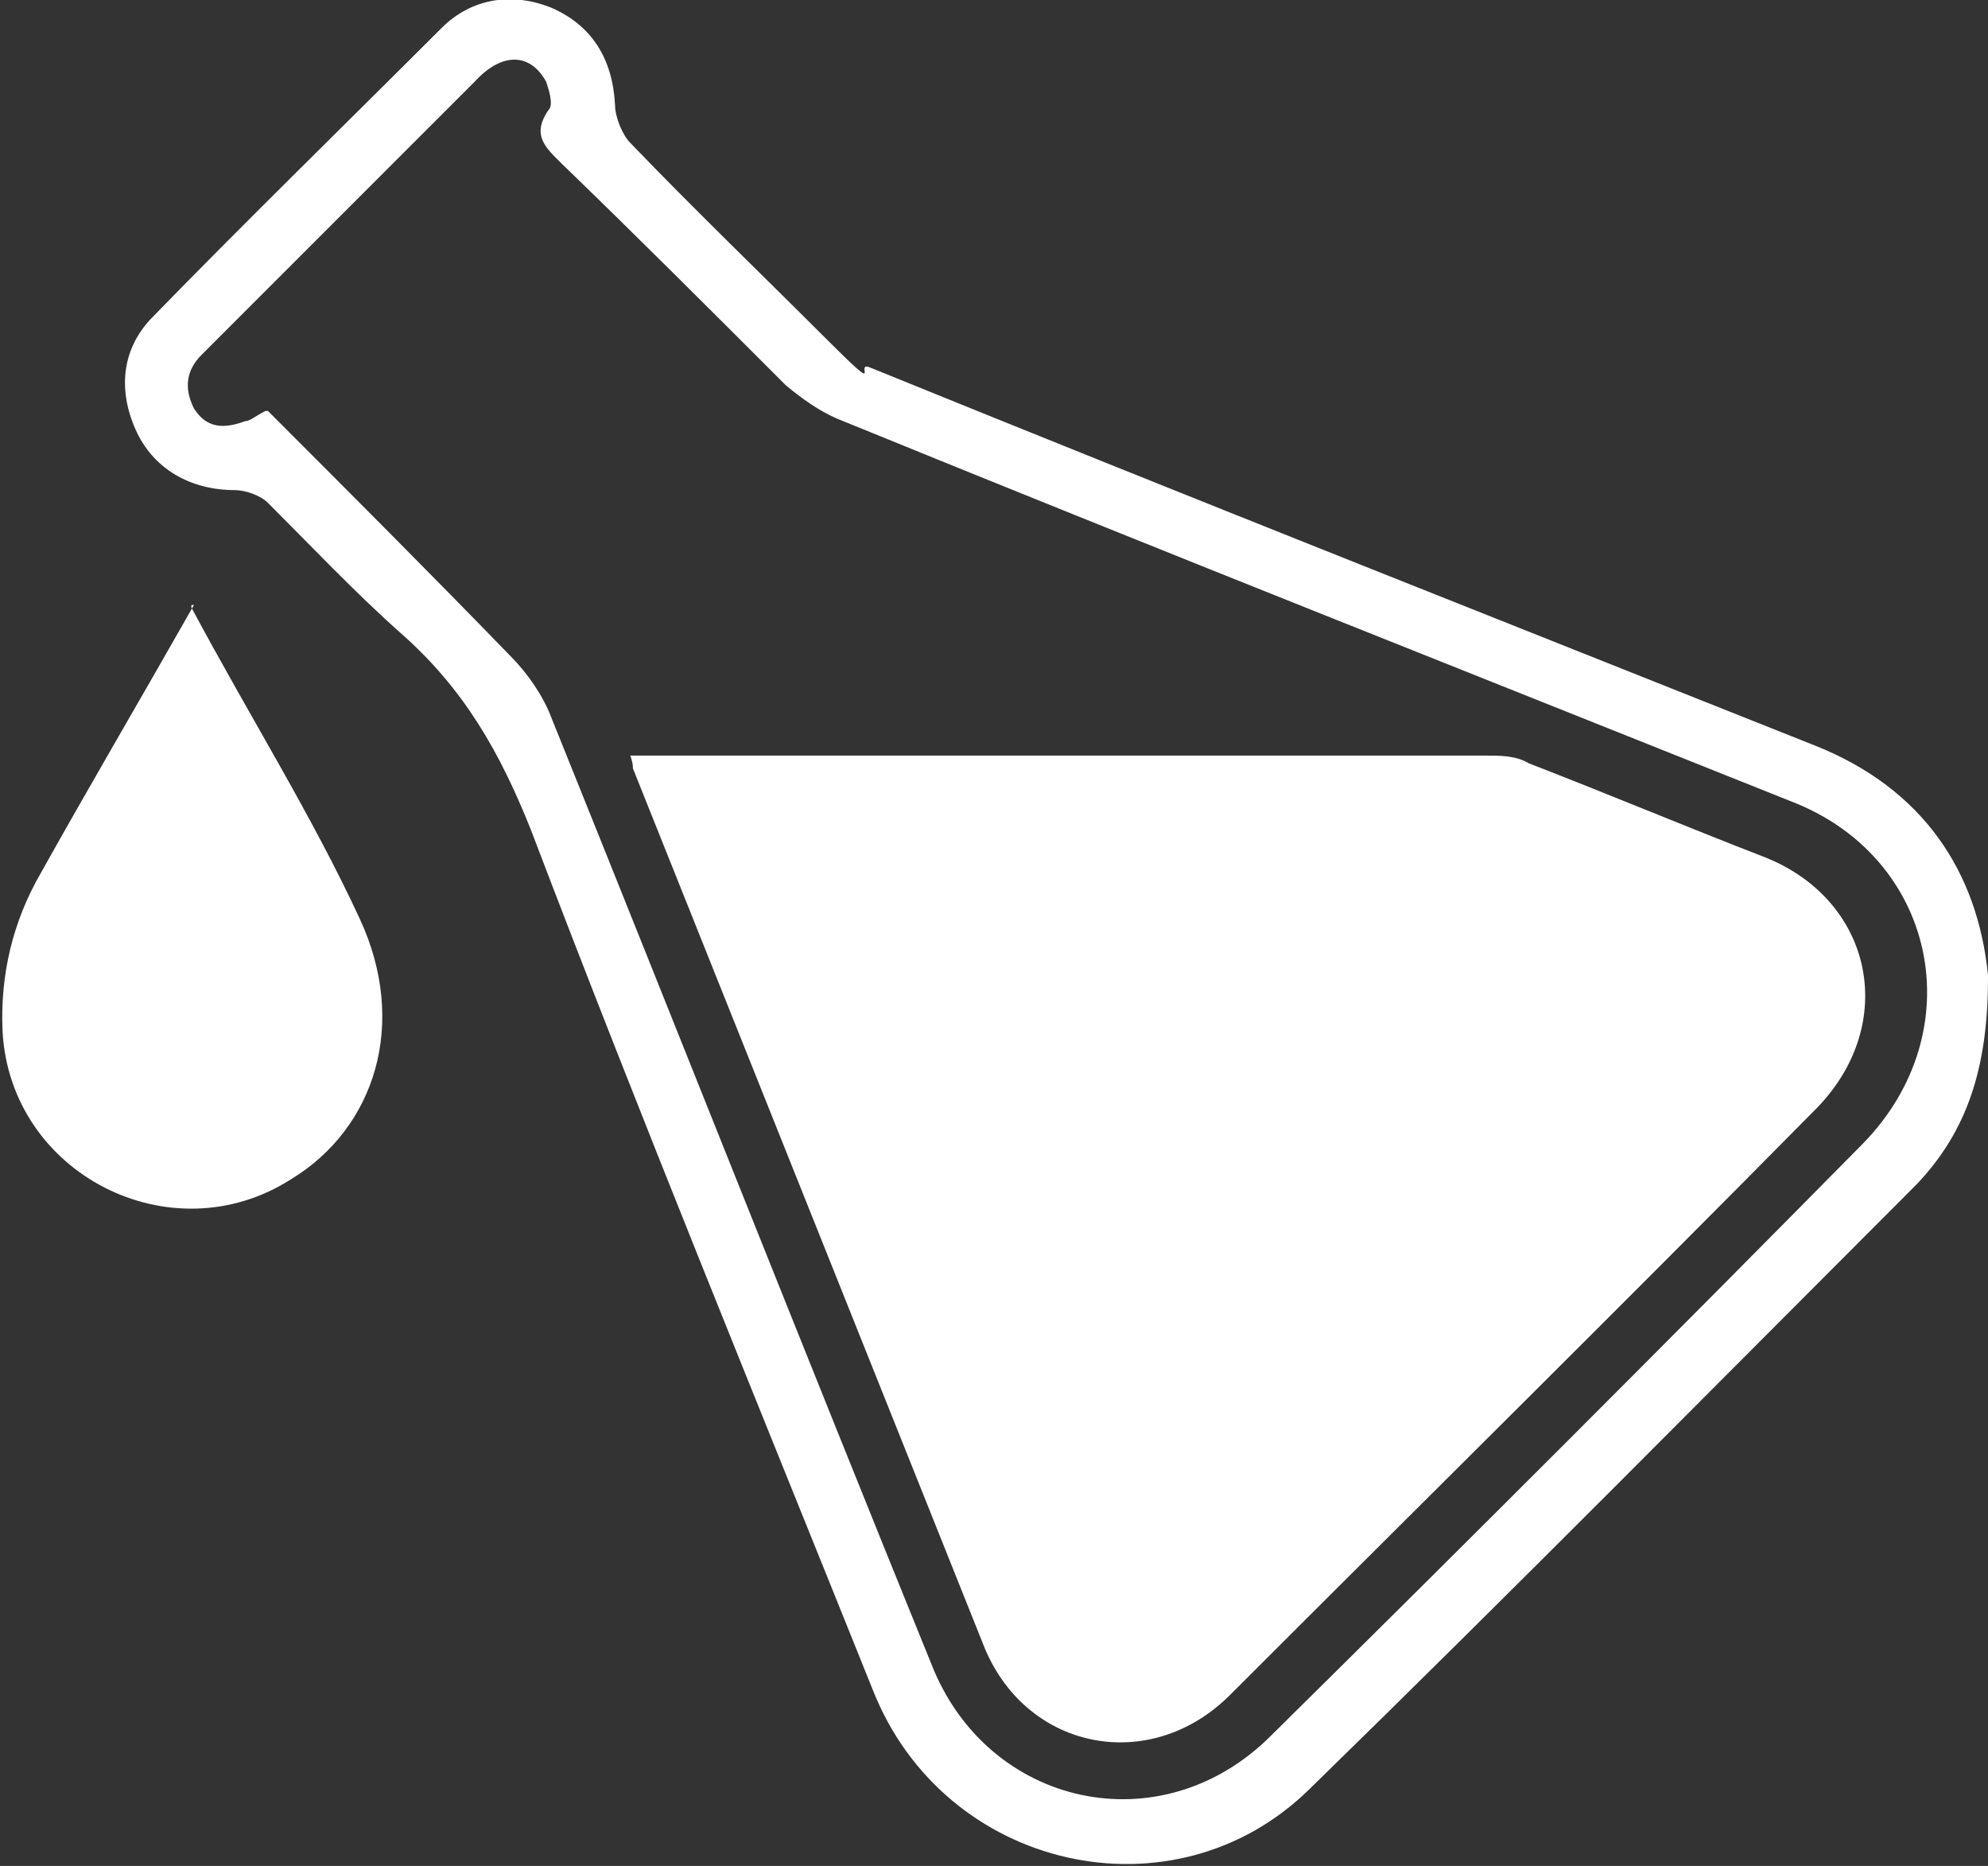 <?xml version="1.0" encoding="UTF-8"?>
<svg id="Layer_1" xmlns="http://www.w3.org/2000/svg" version="1.1" viewBox="0 0 77.9 73.1">
  <rect x="0" y="0" width="77.9" height="73.1" fill="#333333" stroke="none"/>
  <!-- Generator: Adobe Illustrator 29.7.1, SVG Export Plug-In . SVG Version: 2.1.1 Build 8)  -->
  <defs>
    <style>
      .st0 {
        fill: #fff;
      }
    </style>
  </defs>
  <g id="NnCvUP">
    <g>
      <path class="st0" d="M77.9,38.3c0,3.5-.8,6-2.8,8.1-7.9,7.9-15.8,15.9-23.8,23.7-5.3,5.2-14.3,3.2-17.1-3.9-4.5-11.2-9.1-22.4-13.4-33.7-1.2-3-2.6-5.5-5.1-7.7-1.8-1.6-3.5-3.4-5.2-5.1-.3-.3-.9-.5-1.3-.5-1.7,0-3.2-.8-3.9-2.4-.7-1.6-.5-3.2.7-4.4,3.7-3.8,7.5-7.5,11.3-11.3,1.2-1.2,2.8-1.4,4.3-.8,1.6.7,2.4,2,2.5,3.8,0,.5.3,1.2.6,1.5,2.5,2.6,5.1,5.1,7.6,7.6s1.1.9,1.8,1.2c12.3,5,24.7,9.9,37,14.8,4.3,1.7,6.4,5,6.8,9h0ZM10.5,16.1c3.2,3.2,6.4,6.4,9.5,9.6.7.7,1.3,1.6,1.6,2.4,5,12.4,9.9,24.8,14.9,37.1,2.2,5.6,9,7.1,13.3,2.8,7.8-7.7,15.5-15.4,23.2-23.2,4.3-4.4,2.9-11.2-2.8-13.4-12.5-5-24.9-9.9-37.4-15-.7-.3-1.4-.8-2-1.3-2.9-2.9-5.8-5.8-8.8-8.7-.6-.6-1.2-1.1-.5-2.1.2-.2,0-.8-.1-1.1-.6-1.1-1.7-1.2-2.8,0-2.7,2.7-5.4,5.4-8.1,8.1-.9.9-1.8,1.8-2.6,2.6-.6.6-.7,1.3-.3,2.1.5.8,1.2.8,2,.5.2,0,.4-.2.8-.4h.1Z"/>
      <path class="st0" d="M7.5,23.8c2.3,4.3,4.7,8.1,6.6,12.2,1.9,4.1.6,8.2-2.7,10.2-4.7,3-11-.2-11.3-5.8C0,38.2.5,36.1,1.6,34.2c1.9-3.4,3.9-6.8,6-10.5h-.1Z"/>
      <path class="st0" d="M24.8,29.6h33.4c.6,0,1.2,0,1.7.3,3.1,1.2,6.2,2.5,9.3,3.7,4.2,1.7,5.2,6.5,2,9.8-7.6,7.7-15.3,15.3-23,23-3.1,3.1-7.9,2.2-9.6-1.8-4.6-11.5-9.2-23-13.8-34.5,0-.1,0-.2-.1-.5h.1Z"/>
    </g>
  </g>
</svg>